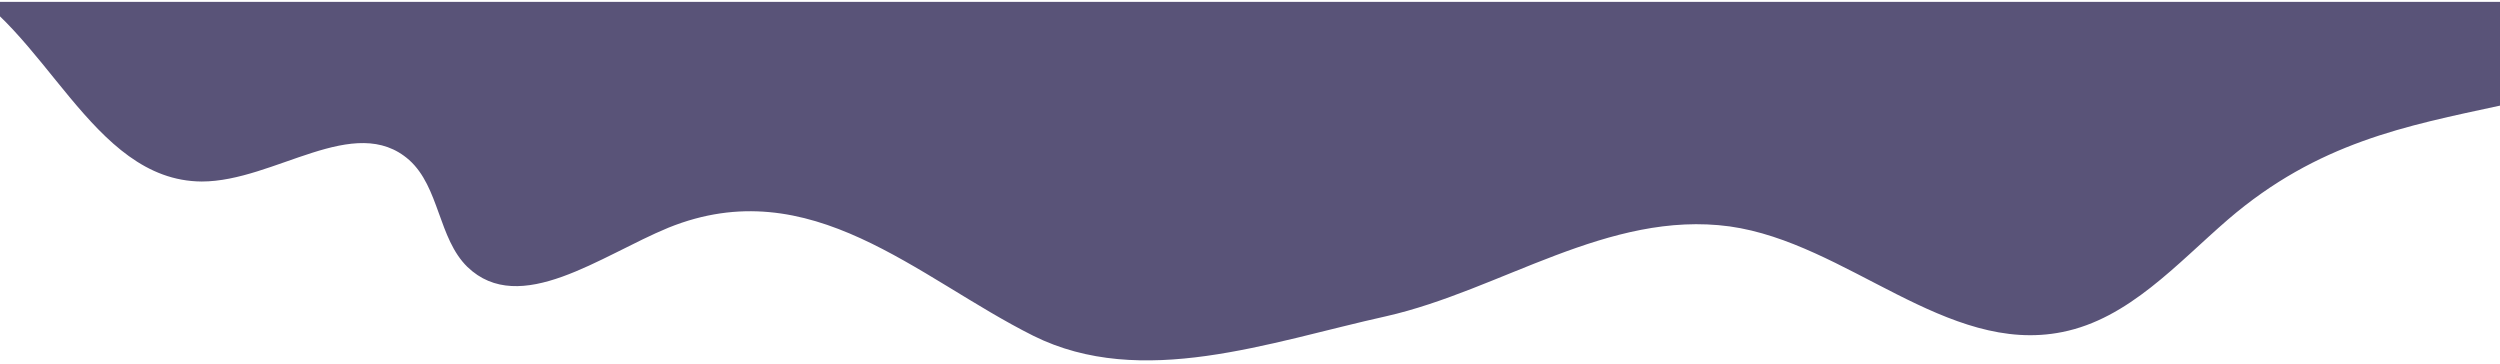 <?xml version="1.0" encoding="utf-8"?>
<!-- Generator: Adobe Illustrator 23.0.2, SVG Export Plug-In . SVG Version: 6.00 Build 0)  -->
<svg version="1.1" id="Layer_1" xmlns="http://www.w3.org/2000/svg" xmlns:xlink="http://www.w3.org/1999/xlink" x="0px" y="0px"
	 viewBox="0 0 395.3 57.6" style="enable-background:new 0 0 395.3 57.6;" xml:space="preserve">
<style type="text/css">
	.st0{fill:#595378;}
</style>
<path class="st0" d="M-8.1,0.3v-3.6c15.3,7.3,22.4,31.9,40,32c11.5,0,24.2-11,32.8-3.4c4.8,4.3,4.6,12.4,9.2,16.9
	c8.3,8,21.1-1.8,31.8-6.2c22.5-9.1,39.3,7.9,57.7,17.1c17.1,8.5,37.3,1,55.8-3.1c18.1-4.1,35.1-16.8,54.3-14.2
	c18.5,2.6,34.3,20.4,52.6,16.7c10.5-2.1,18.1-10.8,26.2-17.8c14.2-12.2,28.2-14.8,43-18V0.3H-8.1z"/>
</svg>
